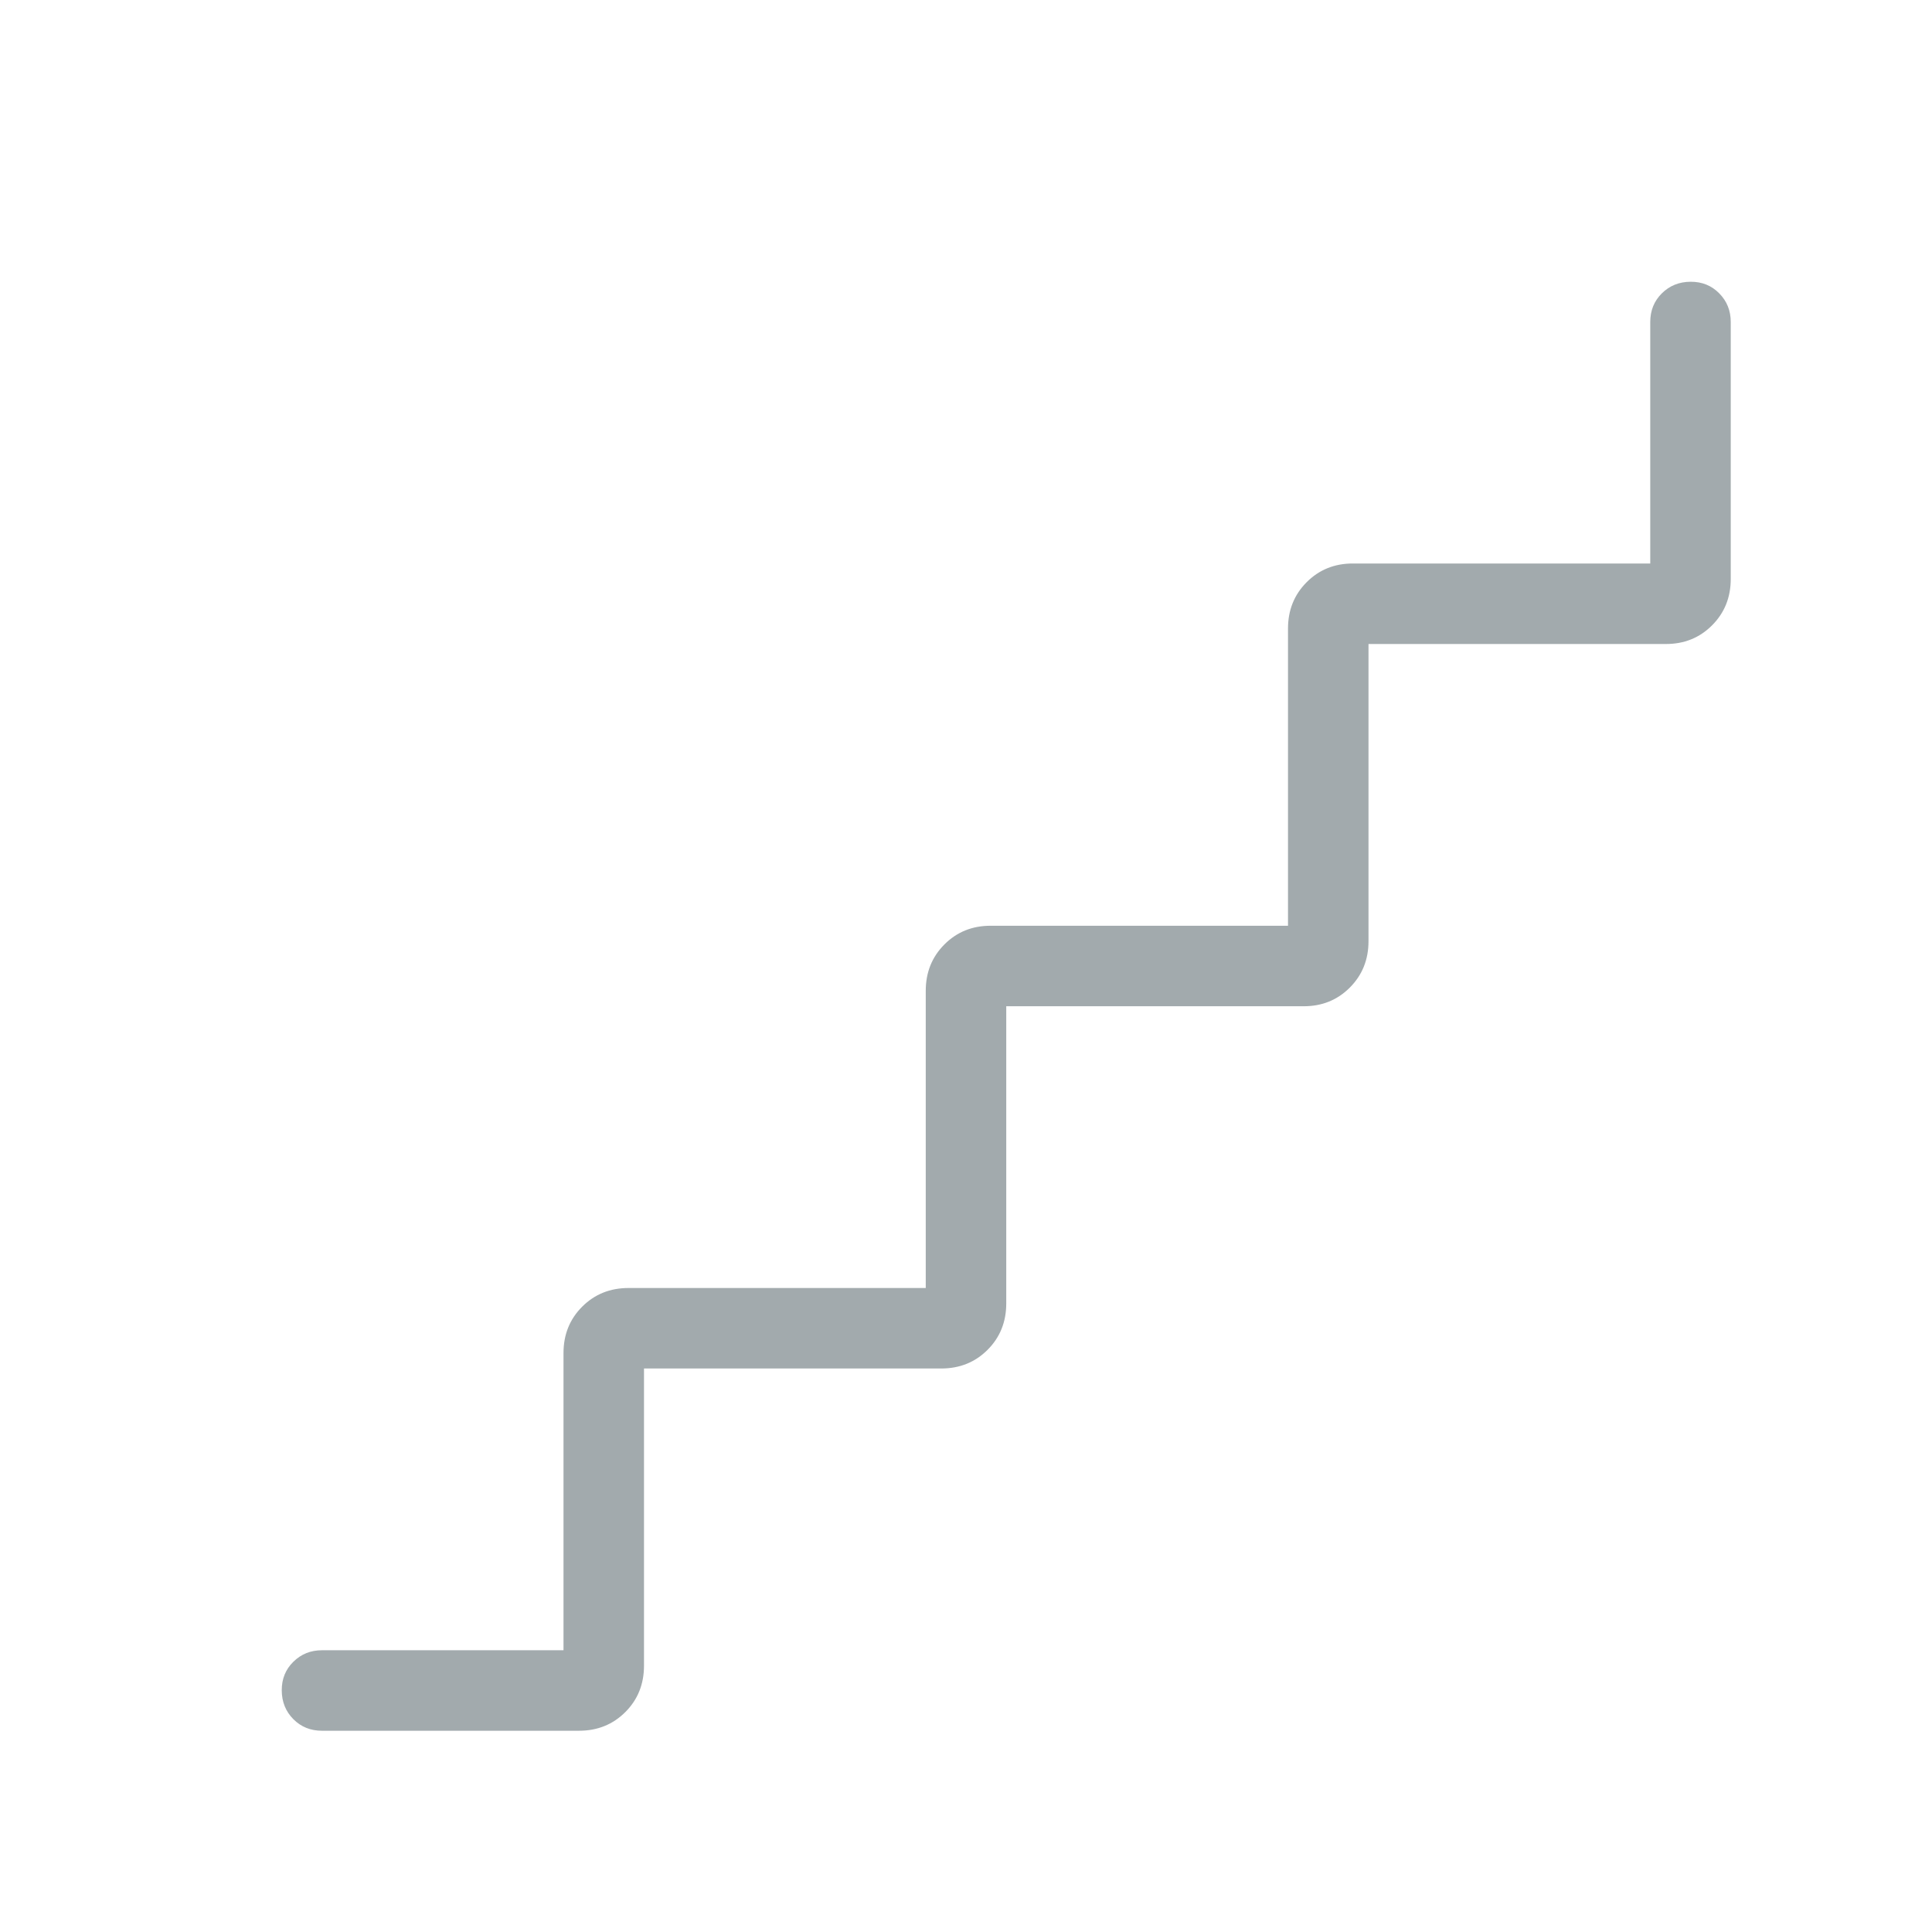 <svg width="60" height="60" viewBox="0 0 60 60" fill="none" xmlns="http://www.w3.org/2000/svg">
<path d="M17.5 51.25V42.02C17.5 41.447 17.693 40.967 18.08 40.58C18.467 40.193 18.947 40 19.52 40H28.75V30.77C28.75 30.198 28.943 29.718 29.33 29.33C29.717 28.942 30.197 28.748 30.77 28.75H40V19.52C40 18.948 40.193 18.468 40.58 18.08C40.967 17.692 41.447 17.498 42.02 17.5H51.25V10C51.25 9.645 51.37 9.348 51.61 9.11C51.85 8.872 52.148 8.752 52.502 8.75C52.858 8.748 53.154 8.868 53.392 9.11C53.631 9.352 53.75 9.648 53.75 10V17.98C53.75 18.552 53.557 19.032 53.17 19.42C52.783 19.808 52.303 20.002 51.73 20H42.5V29.23C42.5 29.802 42.307 30.282 41.92 30.67C41.533 31.058 41.053 31.252 40.48 31.25H31.25V40.48C31.25 41.053 31.057 41.533 30.67 41.92C30.283 42.307 29.803 42.5 29.23 42.5H20V51.73C20 52.303 19.807 52.783 19.42 53.17C19.033 53.557 18.553 53.75 17.98 53.75H10C9.645 53.75 9.348 53.63 9.11 53.39C8.872 53.15 8.752 52.852 8.75 52.498C8.748 52.142 8.868 51.846 9.11 51.608C9.352 51.369 9.648 51.25 10 51.25H17.5Z" fill="#A2AAAD"/>
</svg>
